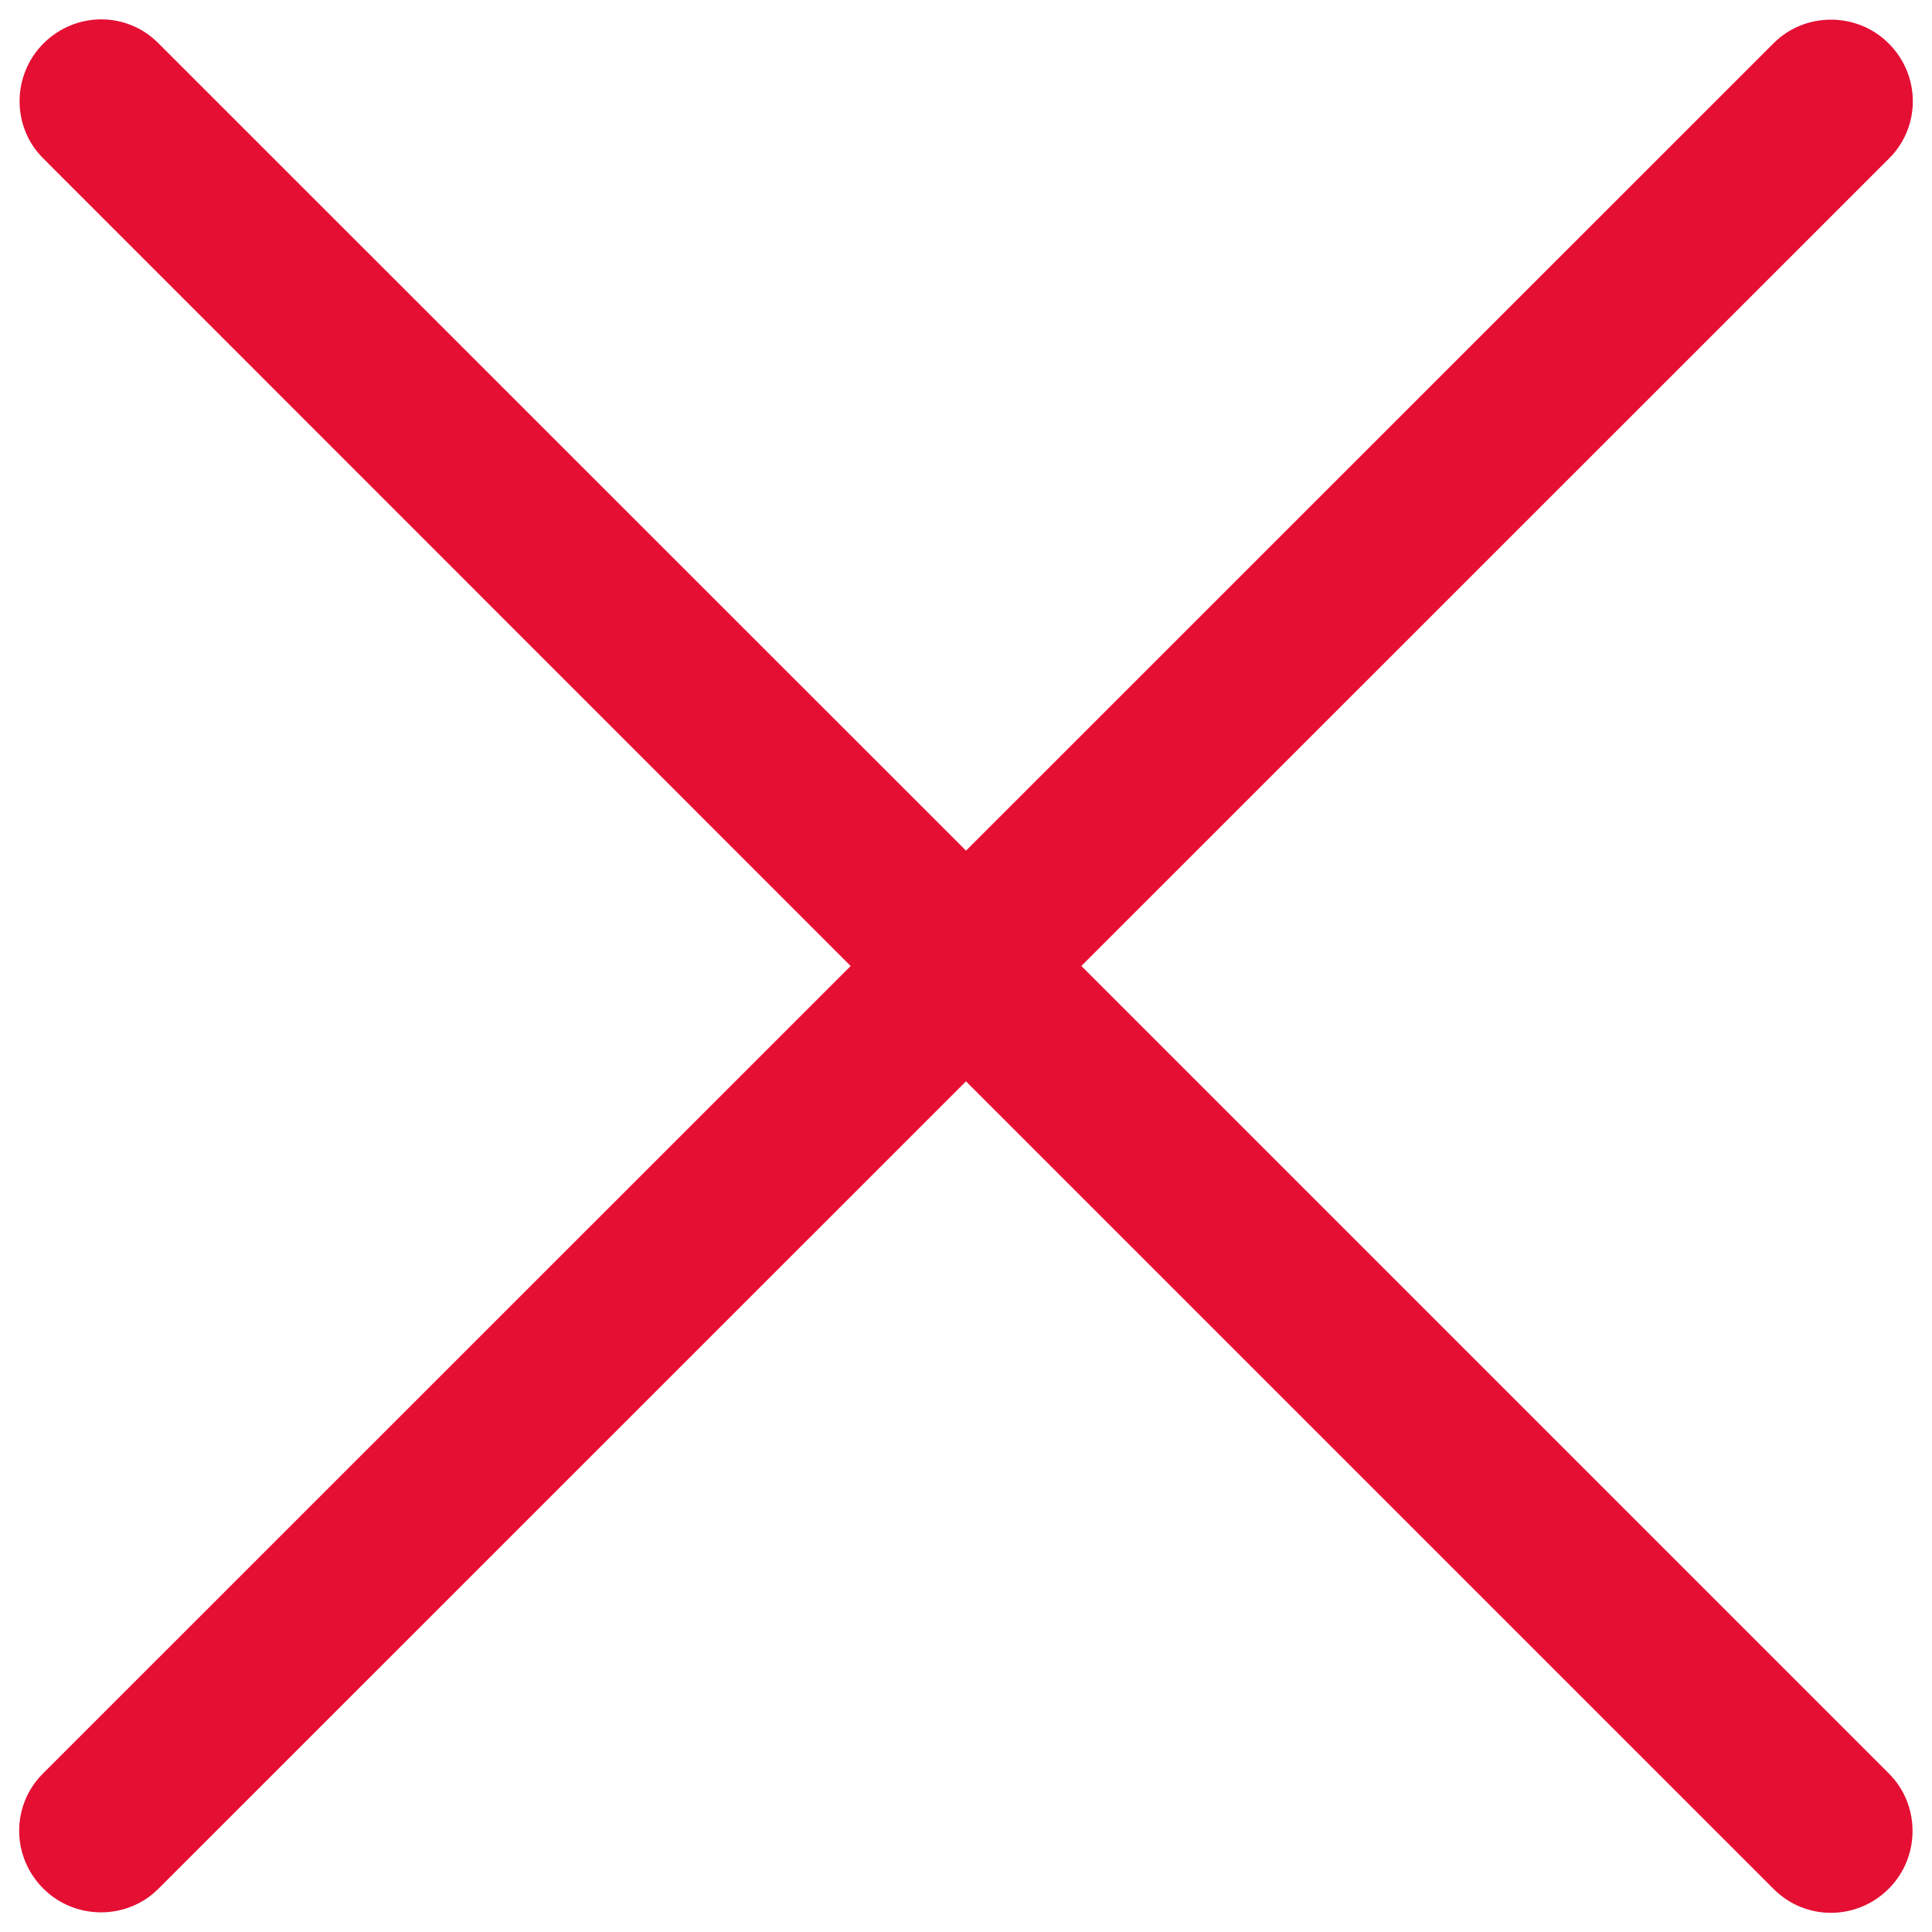<?xml version="1.0" encoding="utf-8"?>
<!-- Generator: Adobe Illustrator 27.4.1, SVG Export Plug-In . SVG Version: 6.00 Build 0)  -->
<svg version="1.1" id="Ebene_1" xmlns="http://www.w3.org/2000/svg" xmlns:xlink="http://www.w3.org/1999/xlink" x="0px" y="0px"
	 viewBox="0 0 1000 1000" style="enable-background:new 0 0 1000 1000;" xml:space="preserve">
<style type="text/css">
	.st0{fill:#E50E33;}
</style>
<g>
	<path class="st0" d="M22.3,81.9C6.1,65.8,6,39,22.5,22.5C39.1,5.9,65.6,5.9,81.9,22.3l418.1,418l418.1-418
		c16.1-16.1,43-16.3,59.5,0.2c16.6,16.6,16.6,43.1,0.2,59.5L559.7,500l418.1,418.1c16.1,16.1,16.3,43-0.2,59.5
		c-16.6,16.6-43.1,16.6-59.5,0.2L500,559.7l-418.1,418c-16.1,16.1-43,16.3-59.5-0.2C5.8,960.9,5.8,934.4,22.2,918l418.1-418
		L22.3,81.9z"/>
</g>
</svg>
